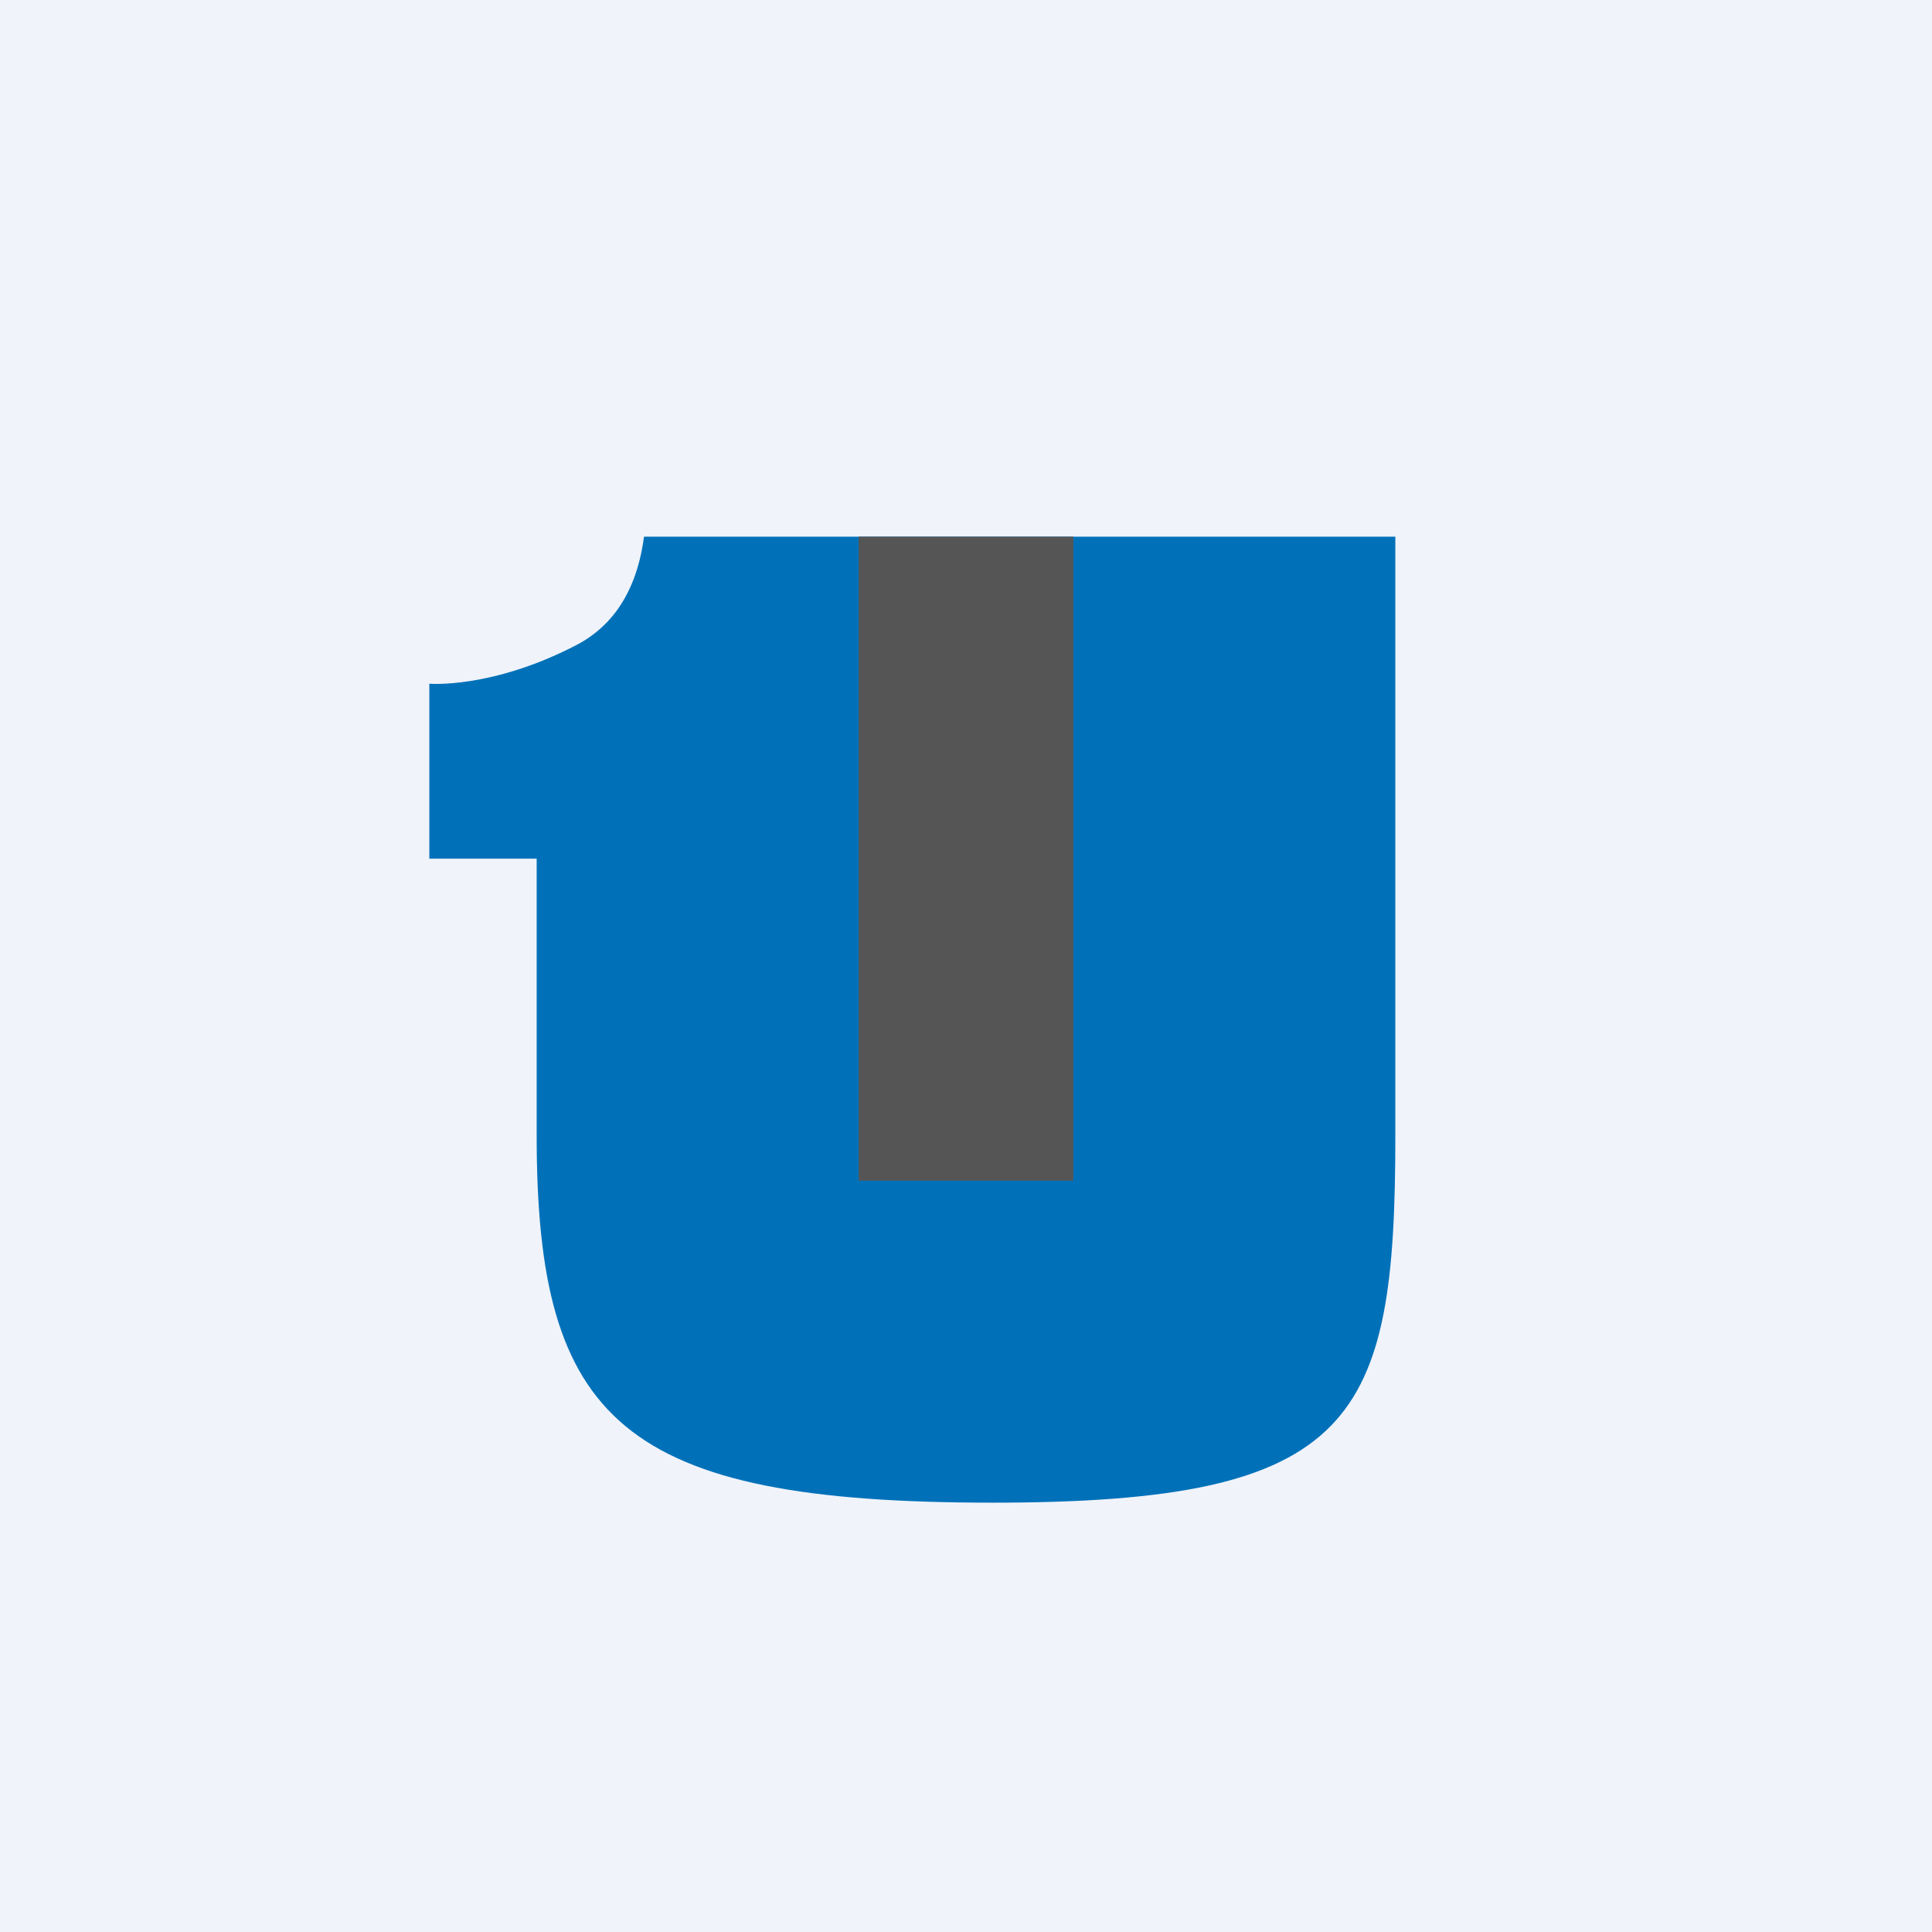 <!-- by TradingView --><svg width="18" height="18" viewBox="0 0 18 18" xmlns="http://www.w3.org/2000/svg"><path fill="#F0F3FA" d="M0 0h18v18H0z"/><path d="M5 8H4V6.37s.58.05 1.37-.36c.25-.13.55-.4.63-1.01h7v5.58c0 2.66-.36 3.42-3.75 3.42C5.79 14 5 13.24 5 10.58V8Z" fill="#0071B9"/><path d="M8 5h2v6H8V5Z" fill="#555"/></svg>